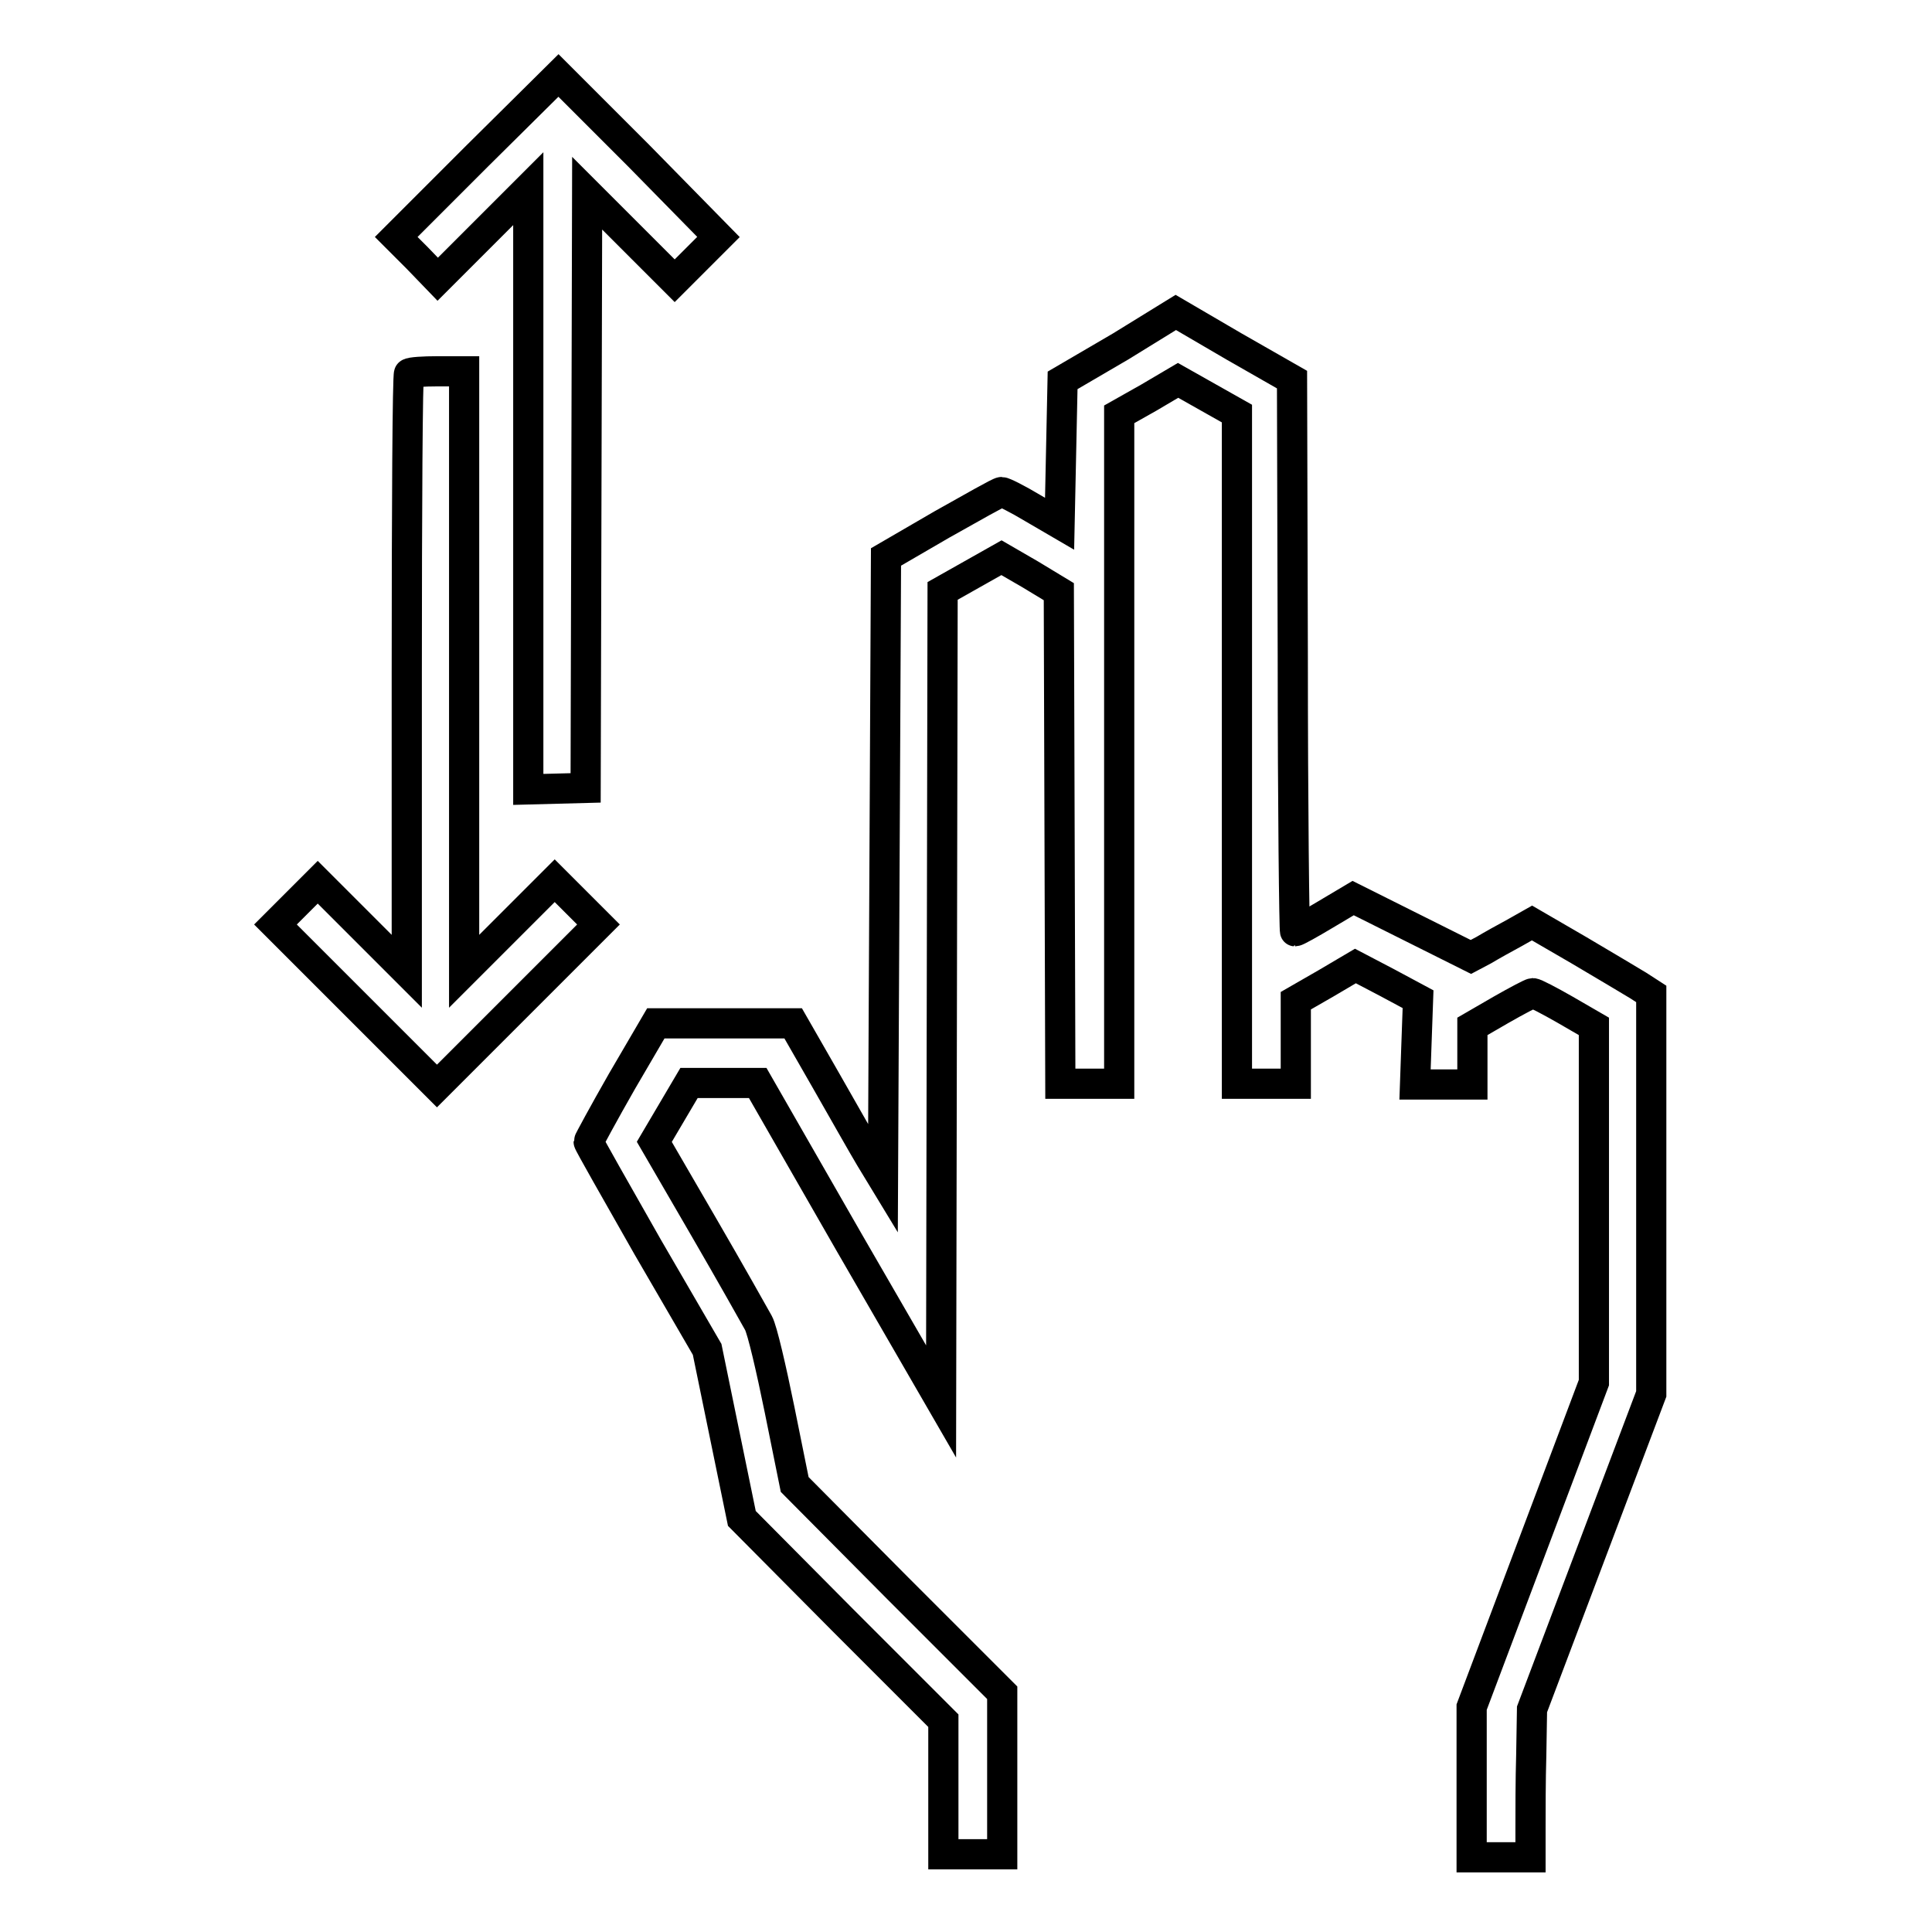<?xml version="1.0" encoding="utf-8"?>
<!-- Svg Vector Icons : http://www.onlinewebfonts.com/icon -->
<!DOCTYPE svg PUBLIC "-//W3C//DTD SVG 1.1//EN" "http://www.w3.org/Graphics/SVG/1.1/DTD/svg11.dtd">
<svg version="1.1" xmlns="http://www.w3.org/2000/svg" xmlns:xlink="http://www.w3.org/1999/xlink" x="0px" y="0px" viewBox="0 0 256 256" enable-background="new 0 0 256 256" xml:space="preserve">
<g><g><g><path stroke-width="4" fill-opacity="0" stroke="#000000"  d="M63.2,20.7L52.5,31.4l2.8,2.8L58,37l6-6l6-6v39.8v39.8l3.8-0.1l3.8-0.1l0.1-39.4l0.1-39.4l5.8,5.8l5.8,5.8l2.9-2.9l2.9-2.9L84.6,20.6L74,10L63.2,20.7z"/><path stroke-width="4" fill-opacity="0" stroke="#000000"  d="M148.5,45.9l-7.7,4.5l-0.2,9.5l-0.2,9.5l-3.6-2.1c-2-1.2-3.8-2.1-4.1-2.1c-0.3,0-3.8,2-7.9,4.3l-7.4,4.3l-0.2,41.2l-0.2,41.2l-1.7-2.8c-0.9-1.5-3.5-6.1-5.9-10.3l-4.3-7.5h-9.1h-9.1l-4.5,7.7c-2.4,4.2-4.4,7.9-4.4,8c0,0.2,3.6,6.5,7.8,13.9l7.9,13.6l2.3,11.2l2.3,11.2l13.3,13.4l13.4,13.4v8.9v8.8h3.9h3.9v-10.7v-10.7l-13.8-13.8l-13.7-13.8l-2-9.9c-1.1-5.4-2.3-10.6-2.8-11.5c-0.5-0.9-3.7-6.6-7.3-12.8l-6.5-11.2l2.3-3.9l2.3-3.9h4.5h4.6l12.1,21.1l12.2,21.1l0.1-53.7l0.1-53.7l3.9-2.2l3.9-2.2l3.8,2.2l3.8,2.3l0.1,32.6l0.1,32.6h3.9h3.9V99.3V54.9l3.9-2.2l3.9-2.3l3.9,2.2l3.9,2.2v44.4v44.4h3.9h3.9v-5.5v-5.5l4-2.3l3.9-2.3l4.2,2.2l4.1,2.2l-0.2,5.6l-0.2,5.7h3.8h3.8v-3.9V136l3.8-2.2c2.1-1.2,4-2.2,4.2-2.2c0.3,0,2.2,1,4.3,2.2l3.8,2.2v23.6v23.6l-8.1,21.5l-8.1,21.5v10v9.9h3.9h3.9l0-3.8c0-2.1,0-6.5,0.1-9.8l0.1-6l7.9-20.9l7.9-20.9v-26.5v-26.5l-1.7-1.1c-1-0.6-4.5-2.7-7.9-4.7l-6.2-3.6l-2.3,1.3c-1.3,0.7-3.1,1.7-4.1,2.3l-1.7,0.9l-7.8-3.9l-7.8-3.9l-3.7,2.2c-2,1.2-3.8,2.2-4,2.2c-0.1,0-0.3-16.5-0.3-36.5l-0.1-36.6l-7.7-4.4l-7.7-4.5L148.5,45.9z"/><path stroke-width="4" fill-opacity="0" stroke="#000000"  d="M54.2,49.5c-0.2,0.1-0.3,18-0.3,39.7v39.5l-5.9-5.9l-5.9-5.9l-2.8,2.8l-2.8,2.8l10.7,10.7l10.7,10.7l10.7-10.7l10.7-10.7l-2.9-2.9l-2.9-2.9l-6,6l-6,6V88.9V49.2h-3.6C56.2,49.2,54.4,49.3,54.2,49.5z"/></g></g></g>
</svg>